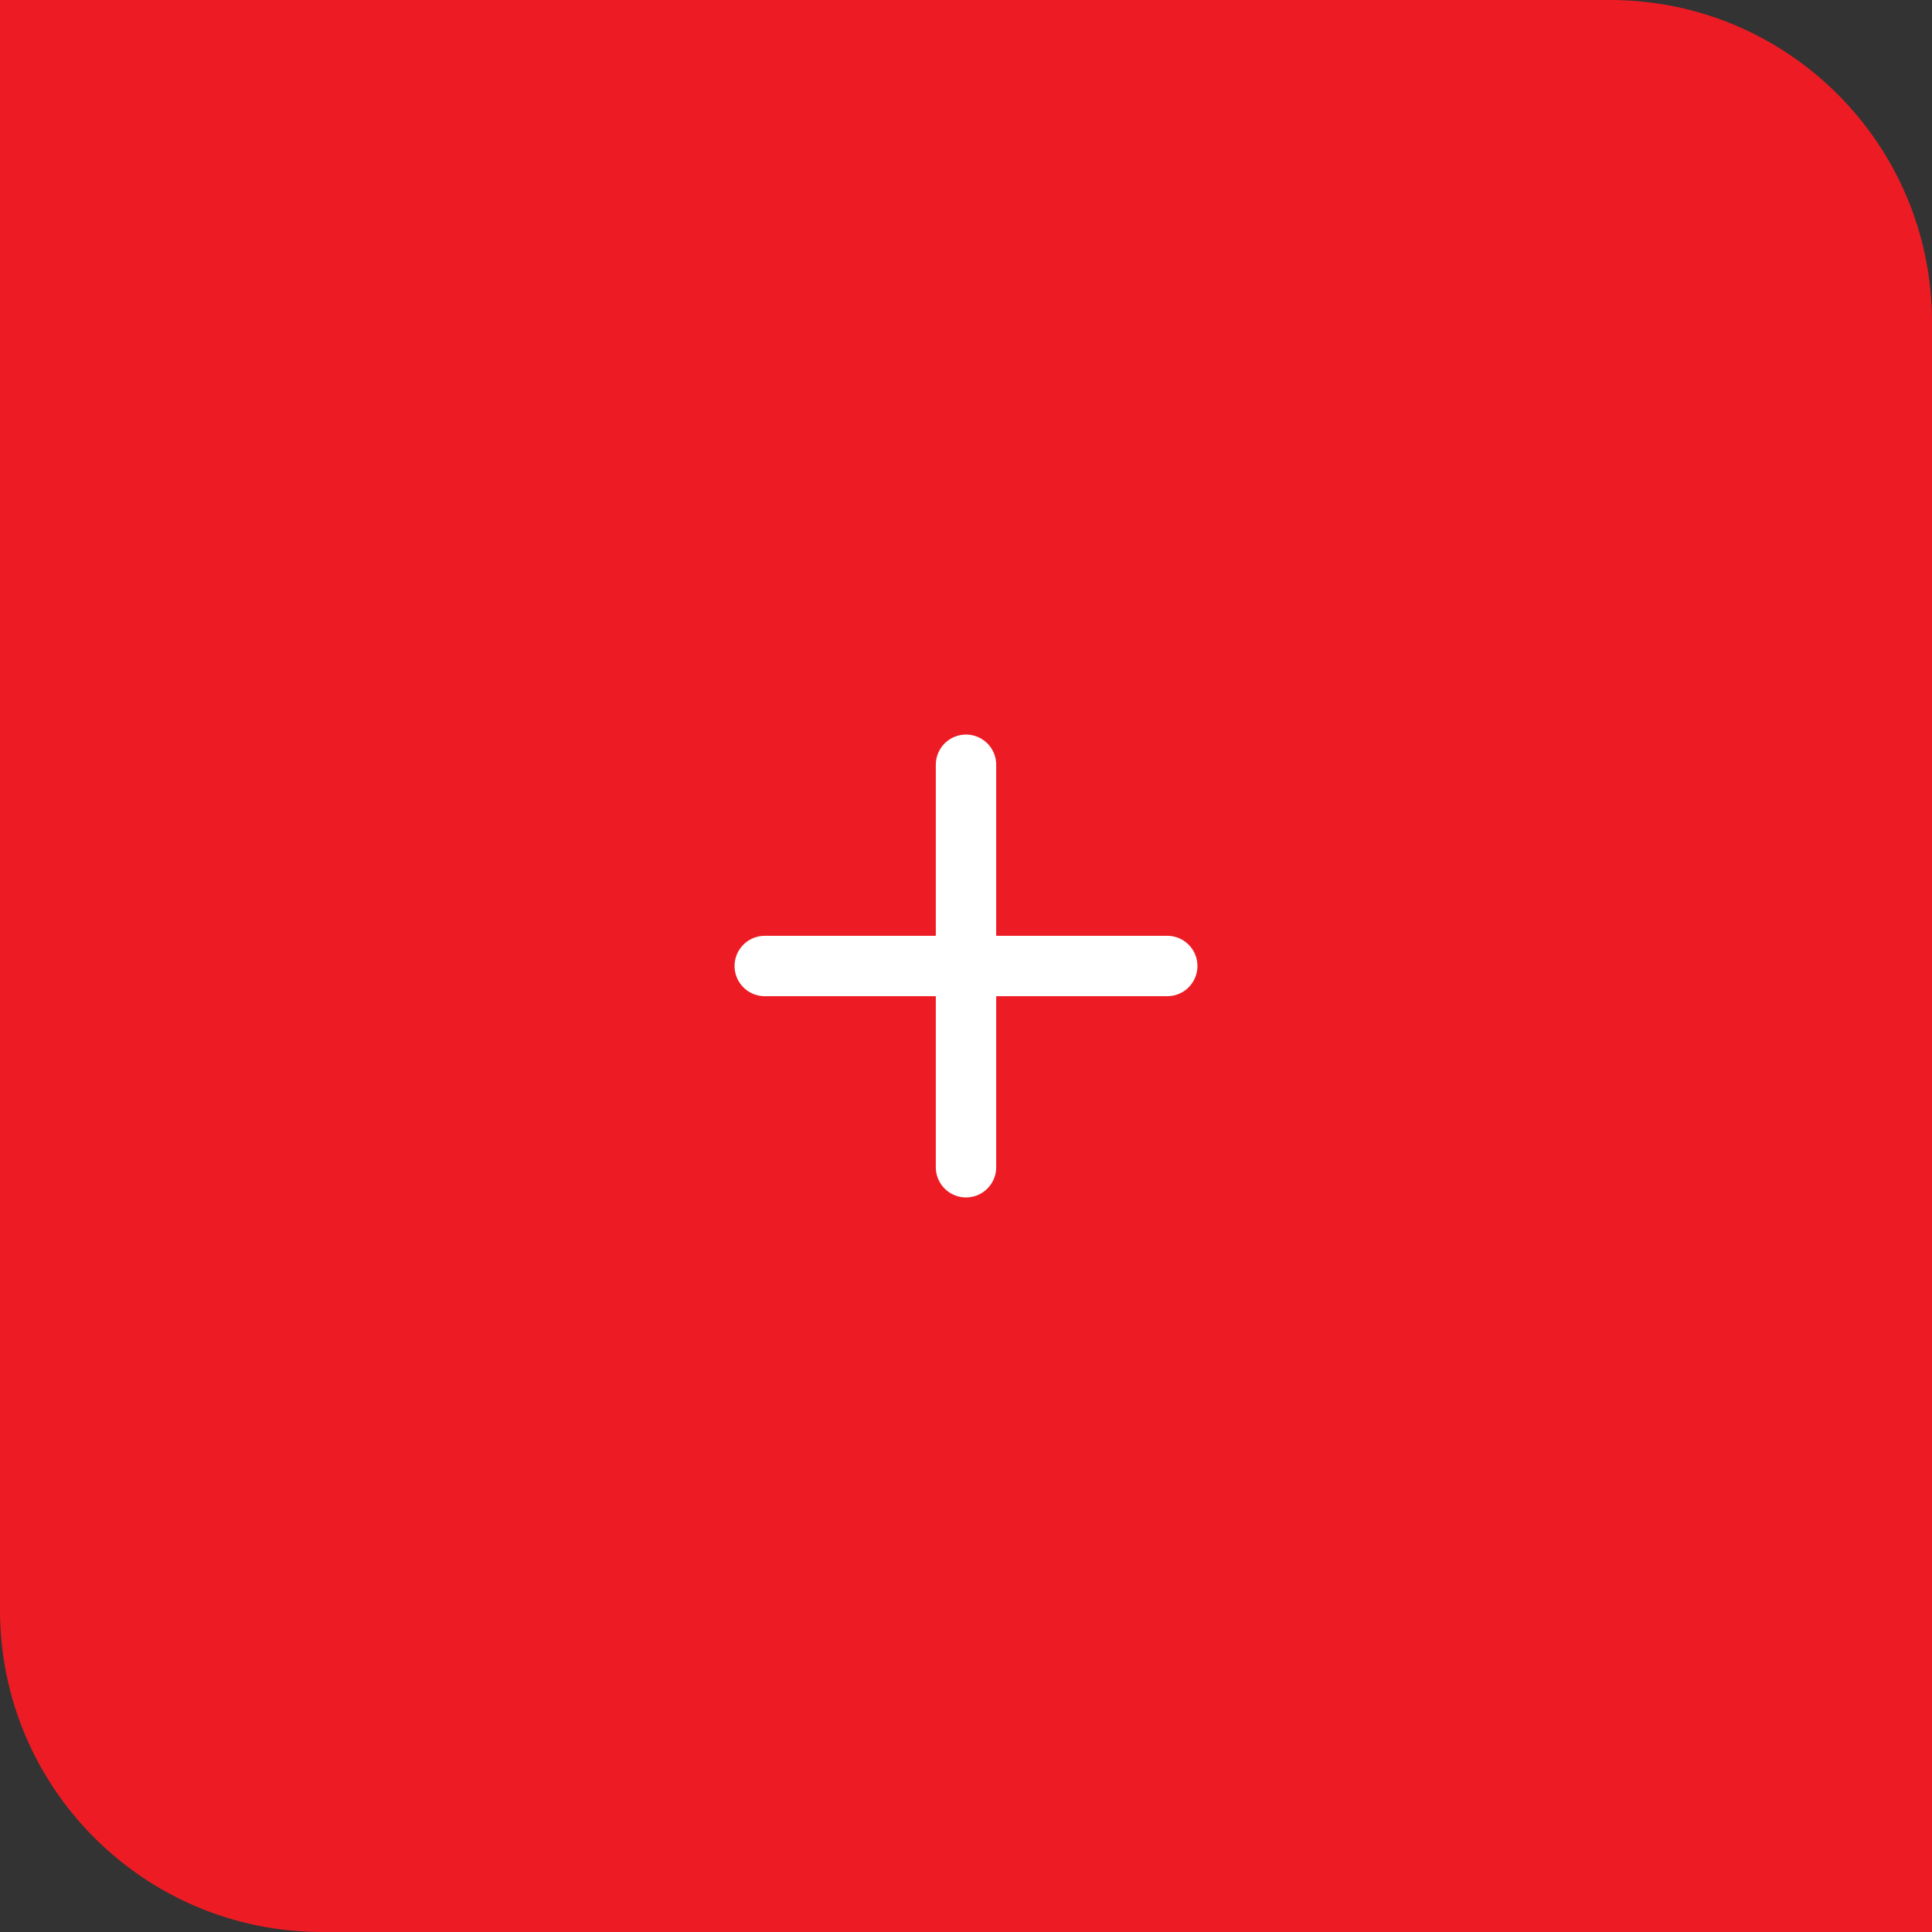 <svg width="48" height="48" viewBox="0 0 48 48" fill="none" xmlns="http://www.w3.org/2000/svg">
<rect x="0" y="0" width="48" height="48" fill="#333333" stroke="none"/>
<path d="M0 0H40C44.418 0 48 3.582 48 8V48H8C3.582 48 0 44.418 0 40V0Z" fill="#ED1C24"/>
<path d="M24 29V19" stroke="white" stroke-width="1.5" stroke-linecap="round"/>
<path d="M19 24L29 24" stroke="white" stroke-width="1.5" stroke-linecap="round"/>
</svg>
